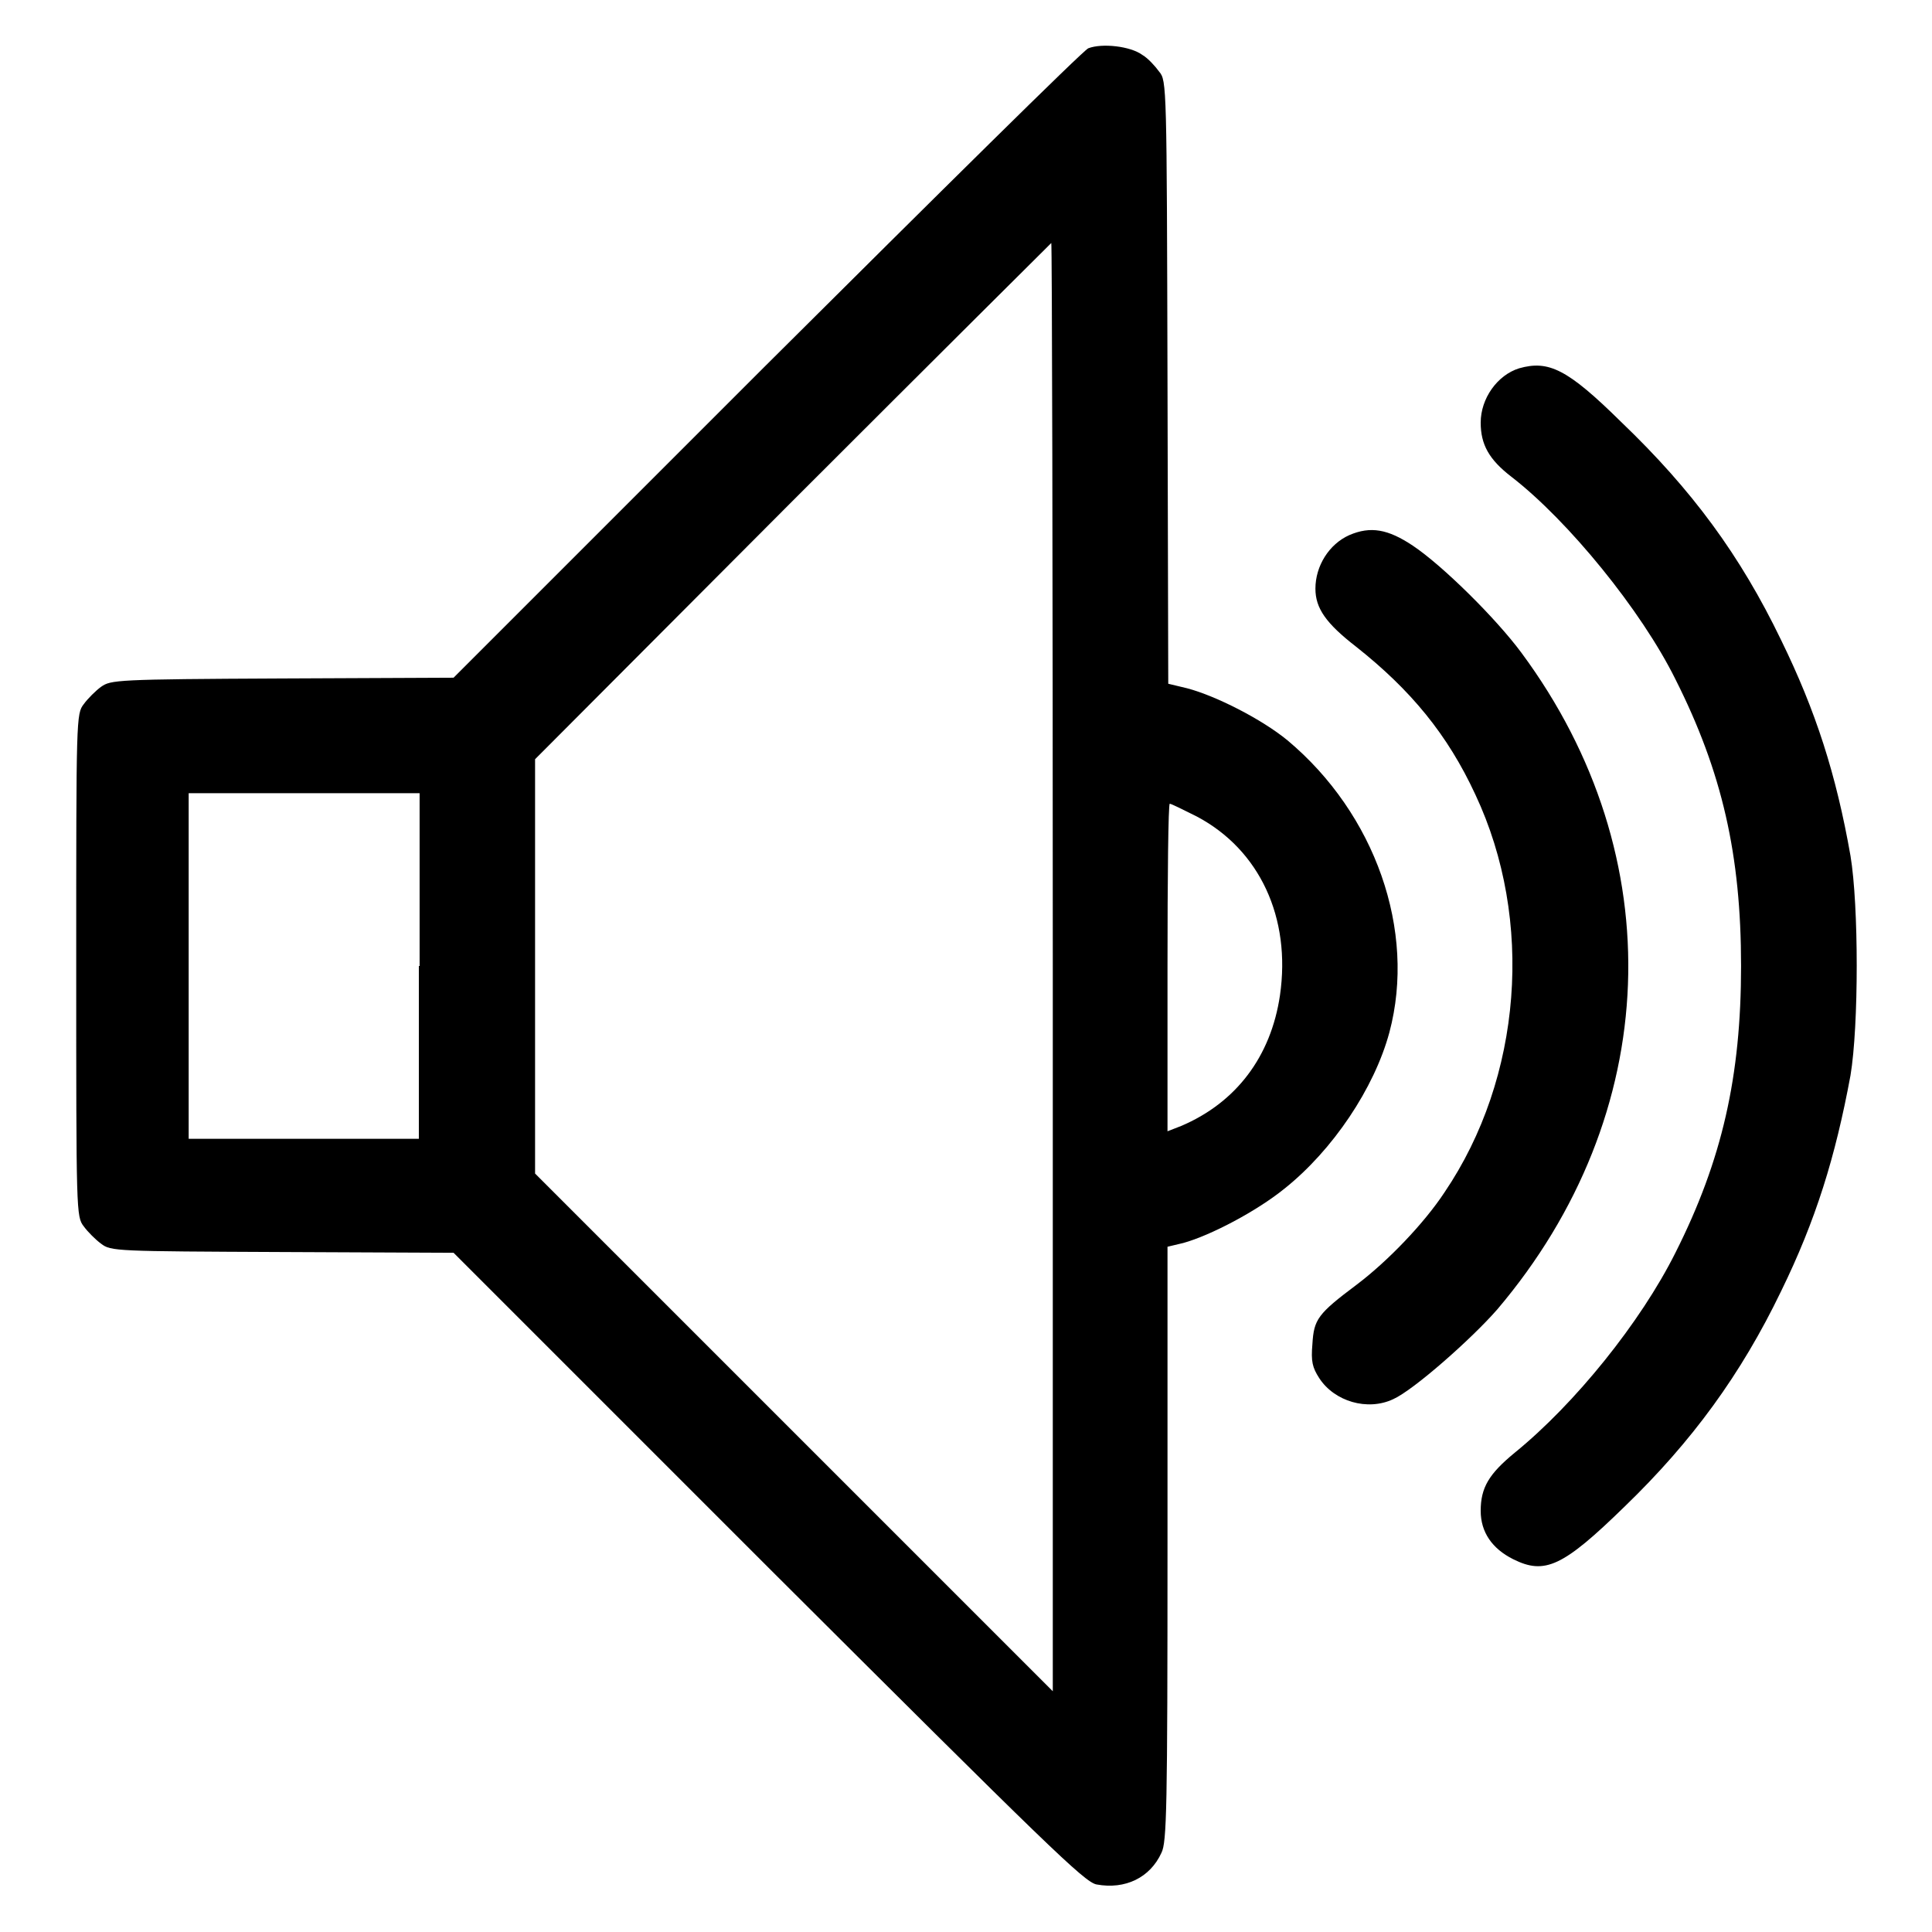 <?xml version="1.0" encoding="utf-8"?>
<!-- Svg Vector Icons : http://www.onlinewebfonts.com/icon -->
<!DOCTYPE svg PUBLIC "-//W3C//DTD SVG 1.1//EN" "http://www.w3.org/Graphics/SVG/1.1/DTD/svg11.dtd">
<svg version="1.1" xmlns="http://www.w3.org/2000/svg" xmlns:xlink="http://www.w3.org/1999/xlink" x="0px" y="0px" viewBox="0 0 256 256" enable-background="new 0 0 256 256" xml:space="preserve">
<g><g><g><path fill="#000000" d="M144.2,6.4c-0.7,0.3-19.8,19.2-42.7,42L60.1,89.8l-22.7,0.1c-22.1,0.1-22.7,0.2-24,1.1c-0.7,0.5-1.8,1.6-2.3,2.3c-1,1.3-1,1.7-1,34.6c0,32.9,0,33.3,1,34.6c0.5,0.7,1.6,1.8,2.3,2.3c1.3,1,1.9,1,24,1.1l22.7,0.1l41.7,41.7c37.1,37,41.9,41.7,43.5,42c3.8,0.7,7.1-0.9,8.6-4.2c0.7-1.4,0.8-5.7,0.8-41v-39.3l2.1-0.5c3.6-1,9.7-4.2,13.4-7.2c6.4-5.1,11.9-13.3,13.9-20.7c3.6-13.5-1.9-29-13.5-38.7c-3.4-2.8-9.5-5.9-13.3-6.9l-2.5-0.6l-0.1-39.9c-0.1-39.5-0.1-40-1.1-41.2c-0.5-0.7-1.5-1.8-2.2-2.2C149.8,6.1,146,5.7,144.2,6.4z M139.5,128.1v96l-34.3-34.3l-34.3-34.3V128v-27.4L105,66.4c18.8-18.8,34.3-34.2,34.3-34.2C139.4,32.1,139.5,75.3,139.5,128.1z M55.5,128v22.9H40.3H25V128v-22.9h15.3h15.3V128z M158.6,108.2c8.3,4.4,12.5,13.4,11,23.7c-1.2,8.1-5.8,14.2-13.1,17.3l-1.8,0.7v-21.7c0-11.9,0.1-21.7,0.3-21.7S156.8,107.3,158.6,108.2z"/><path fill="#000000" d="M201.3,48.8c-2.9,0.9-5.1,4-5.1,7.2c0,2.9,1.1,4.9,4.1,7.2c7.5,5.8,17.2,17.7,21.7,26.8c6.2,12.3,8.7,23.3,8.7,38c0,14.6-2.5,25.7-8.7,38c-4.6,9.2-13.3,20-21.3,26.5c-3.4,2.8-4.5,4.6-4.5,7.7c0,2.8,1.5,5,4.3,6.4c4.2,2.1,6.6,1,14.8-7c8.9-8.6,15.4-17.5,20.7-28.5c4.6-9.4,7.2-17.8,9.2-28.6c1.1-6.6,1.1-22.5,0-29.1c-1.9-10.8-4.6-19.2-9.2-28.6c-5.4-11.2-11.8-19.9-21.2-28.9C207.7,48.9,205.2,47.7,201.3,48.8z"/><path fill="#000000" d="M178.8,70.9c-2.7,1.2-4.5,4.1-4.5,7.1c0,2.6,1.4,4.6,5.4,7.7c7.2,5.7,12.1,11.6,15.8,19.6c7.8,16.6,6.2,37.5-4.1,52.7c-2.7,4.1-7.5,9.1-11.6,12.2c-5.2,3.9-5.7,4.6-5.9,7.9c-0.2,2.3,0,3.1,0.9,4.5c2,3.1,6.4,4.4,9.8,2.8c2.7-1.2,10.4-8,13.8-11.9c21.9-25.8,23.2-60,3.2-87c-3.4-4.6-10.5-11.6-14.4-14.2C183.9,70.1,181.6,69.7,178.8,70.9z"/></g></g></g>
</svg>